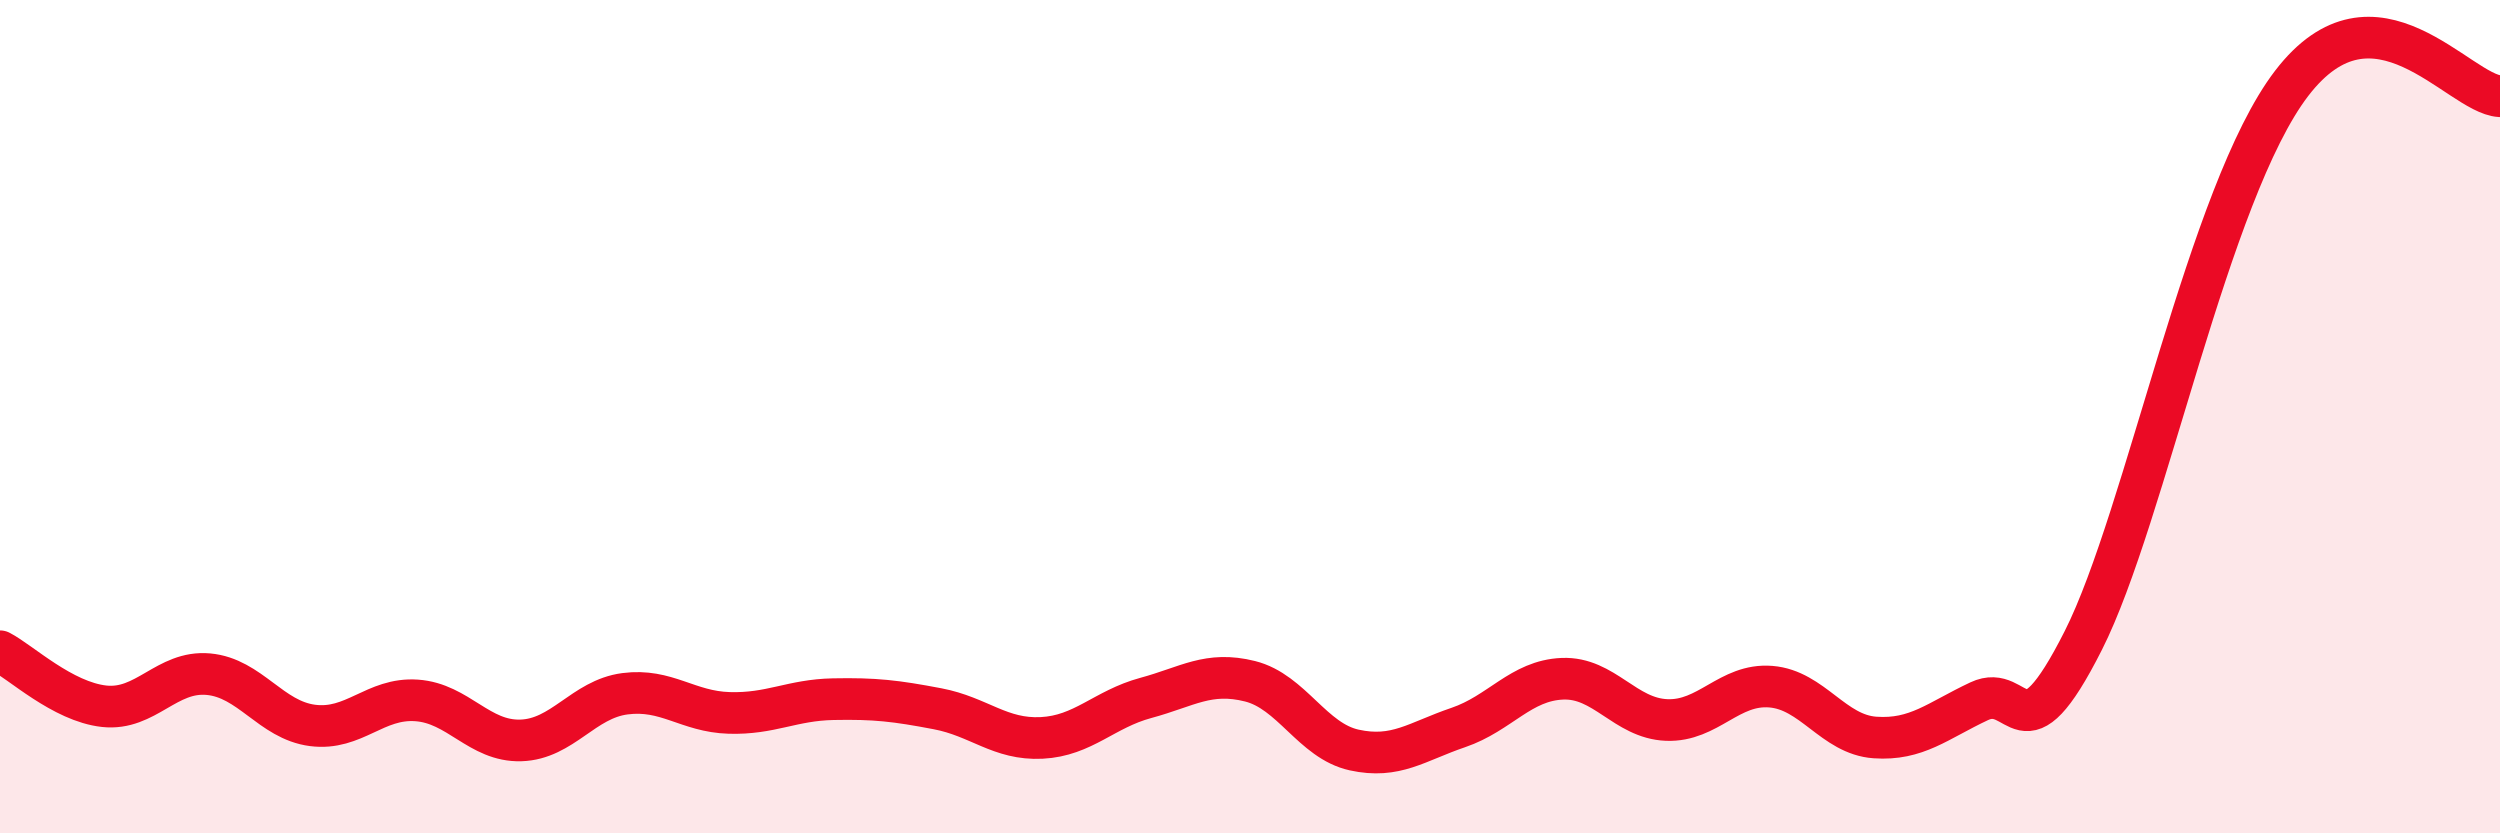 
    <svg width="60" height="20" viewBox="0 0 60 20" xmlns="http://www.w3.org/2000/svg">
      <path
        d="M 0,15.63 C 0.5,15.89 1.5,16.84 2.5,16.95 C 3.5,17.06 4,16.09 5,16.18 C 6,16.27 6.5,17.28 7.5,17.41 C 8.5,17.54 9,16.74 10,16.81 C 11,16.88 11.5,17.8 12.5,17.77 C 13.5,17.74 14,16.78 15,16.65 C 16,16.52 16.5,17.08 17.5,17.11 C 18.5,17.14 19,16.8 20,16.78 C 21,16.76 21.5,16.82 22.5,17.01 C 23.5,17.2 24,17.76 25,17.71 C 26,17.66 26.5,17.02 27.5,16.75 C 28.5,16.48 29,16.1 30,16.35 C 31,16.6 31.5,17.78 32.5,18 C 33.5,18.22 34,17.8 35,17.46 C 36,17.12 36.5,16.33 37.5,16.29 C 38.5,16.25 39,17.24 40,17.28 C 41,17.32 41.5,16.4 42.5,16.48 C 43.5,16.56 44,17.63 45,17.7 C 46,17.77 46.5,17.3 47.5,16.83 C 48.5,16.36 48.5,18.34 50,15.37 C 51.5,12.4 53,4.61 55,2 C 57,-0.61 59,2.25 60,2.31L60 20L0 20Z"
        fill="#EB0A25"
        opacity="0.1"
        stroke-linecap="round"
        stroke-linejoin="round"
      />
      <path
        d="M 0,15.63 C 0.5,15.89 1.5,16.84 2.5,16.95 C 3.5,17.06 4,16.09 5,16.18 C 6,16.27 6.5,17.28 7.5,17.41 C 8.5,17.54 9,16.74 10,16.81 C 11,16.88 11.5,17.8 12.5,17.77 C 13.5,17.74 14,16.78 15,16.65 C 16,16.52 16.5,17.08 17.5,17.11 C 18.5,17.14 19,16.8 20,16.78 C 21,16.76 21.5,16.82 22.5,17.01 C 23.5,17.2 24,17.76 25,17.71 C 26,17.66 26.5,17.02 27.5,16.75 C 28.5,16.48 29,16.1 30,16.35 C 31,16.6 31.5,17.78 32.5,18 C 33.5,18.22 34,17.8 35,17.46 C 36,17.12 36.5,16.33 37.5,16.29 C 38.5,16.25 39,17.24 40,17.28 C 41,17.32 41.5,16.4 42.5,16.48 C 43.5,16.56 44,17.63 45,17.7 C 46,17.77 46.5,17.3 47.5,16.83 C 48.5,16.36 48.5,18.34 50,15.37 C 51.5,12.4 53,4.61 55,2 C 57,-0.61 59,2.25 60,2.31"
        stroke="#EB0A25"
        stroke-width="1"
        fill="none"
        stroke-linecap="round"
        stroke-linejoin="round"
      />
    </svg>
  